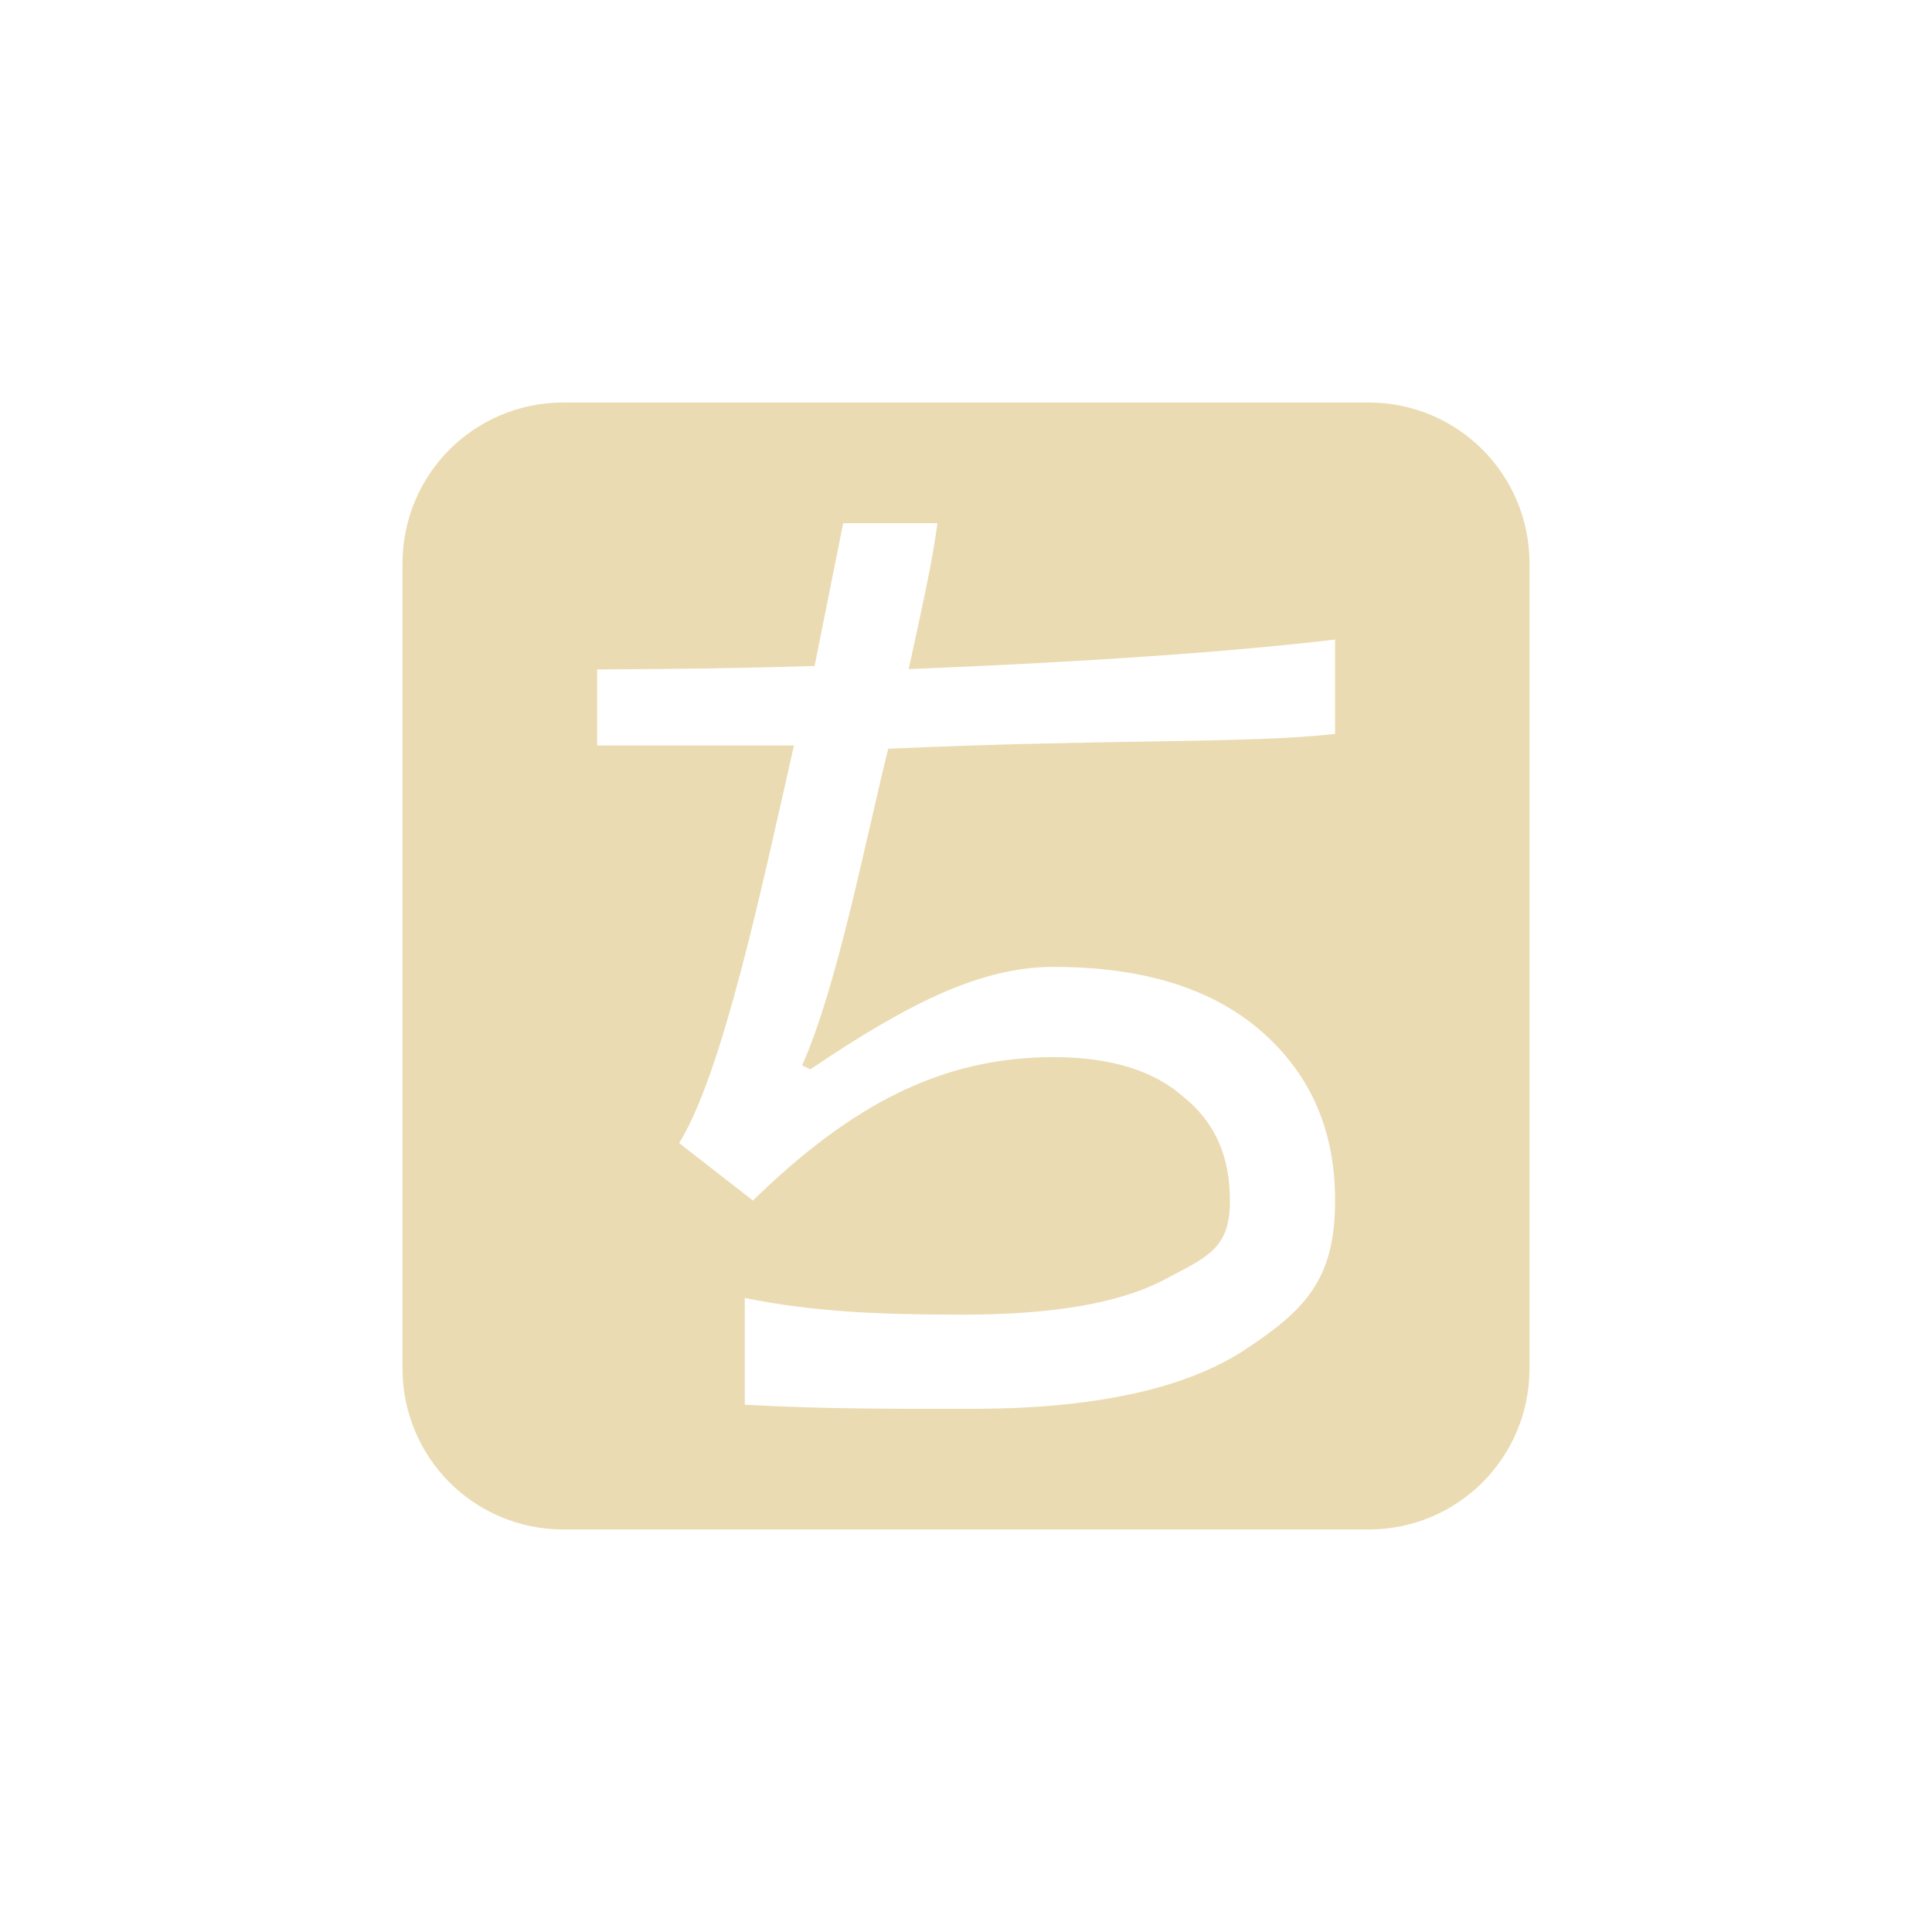 <svg width="24" height="24" version="1.1" xmlns="http://www.w3.org/2000/svg">
  <defs>
    <style type="text/css">.ColorScheme-Text { color:#ebdbb2; } .ColorScheme-Highlight { color:#458588; }</style>
  </defs>
  <path class="ColorScheme-Text" d="m7 5c-1.108 0-2 0.892-2 2v10c0 1.108 0.892 2 2 2h10c1.108 0 2-0.892 2-2v-10c0-1.108-0.892-2-2-2zm3.473 1.5h1.172c-0.068 0.509-0.188 1.032-0.357 1.812 2.298-0.093 4.022-0.217 5.297-0.367v1.172c-1.071 0.122-2.838 0.062-5.551 0.184-0.272 1.086-0.629 2.949-1.07 3.934l0.102 0.049c1.256-0.849 2.141-1.273 3.023-1.273 1.121 0 1.987 0.273 2.598 0.816 0.611 0.543 0.898 1.237 0.898 2.086 0 0.985-0.371 1.365-1.152 1.875-0.747 0.475-1.868 0.713-3.361 0.713-0.937 0-1.794 0.005-2.82-0.051v-1.326c0.866 0.175 1.684 0.207 2.717 0.207 1.086 0 1.904-0.138 2.447-0.41 0.577-0.305 0.863-0.397 0.863-1.008 0-0.544-0.185-0.966-0.559-1.271-0.374-0.34-0.918-0.51-1.631-0.51-1.392 0-2.514 0.592-3.736 1.781l-0.916-0.713c0.543-0.882 1.018-3.14 1.426-4.939h-2.445v-0.945c0.879-0.004 1.772-0.014 2.701-0.043l0.355-1.771z" fill="currentColor"/>
</svg>
